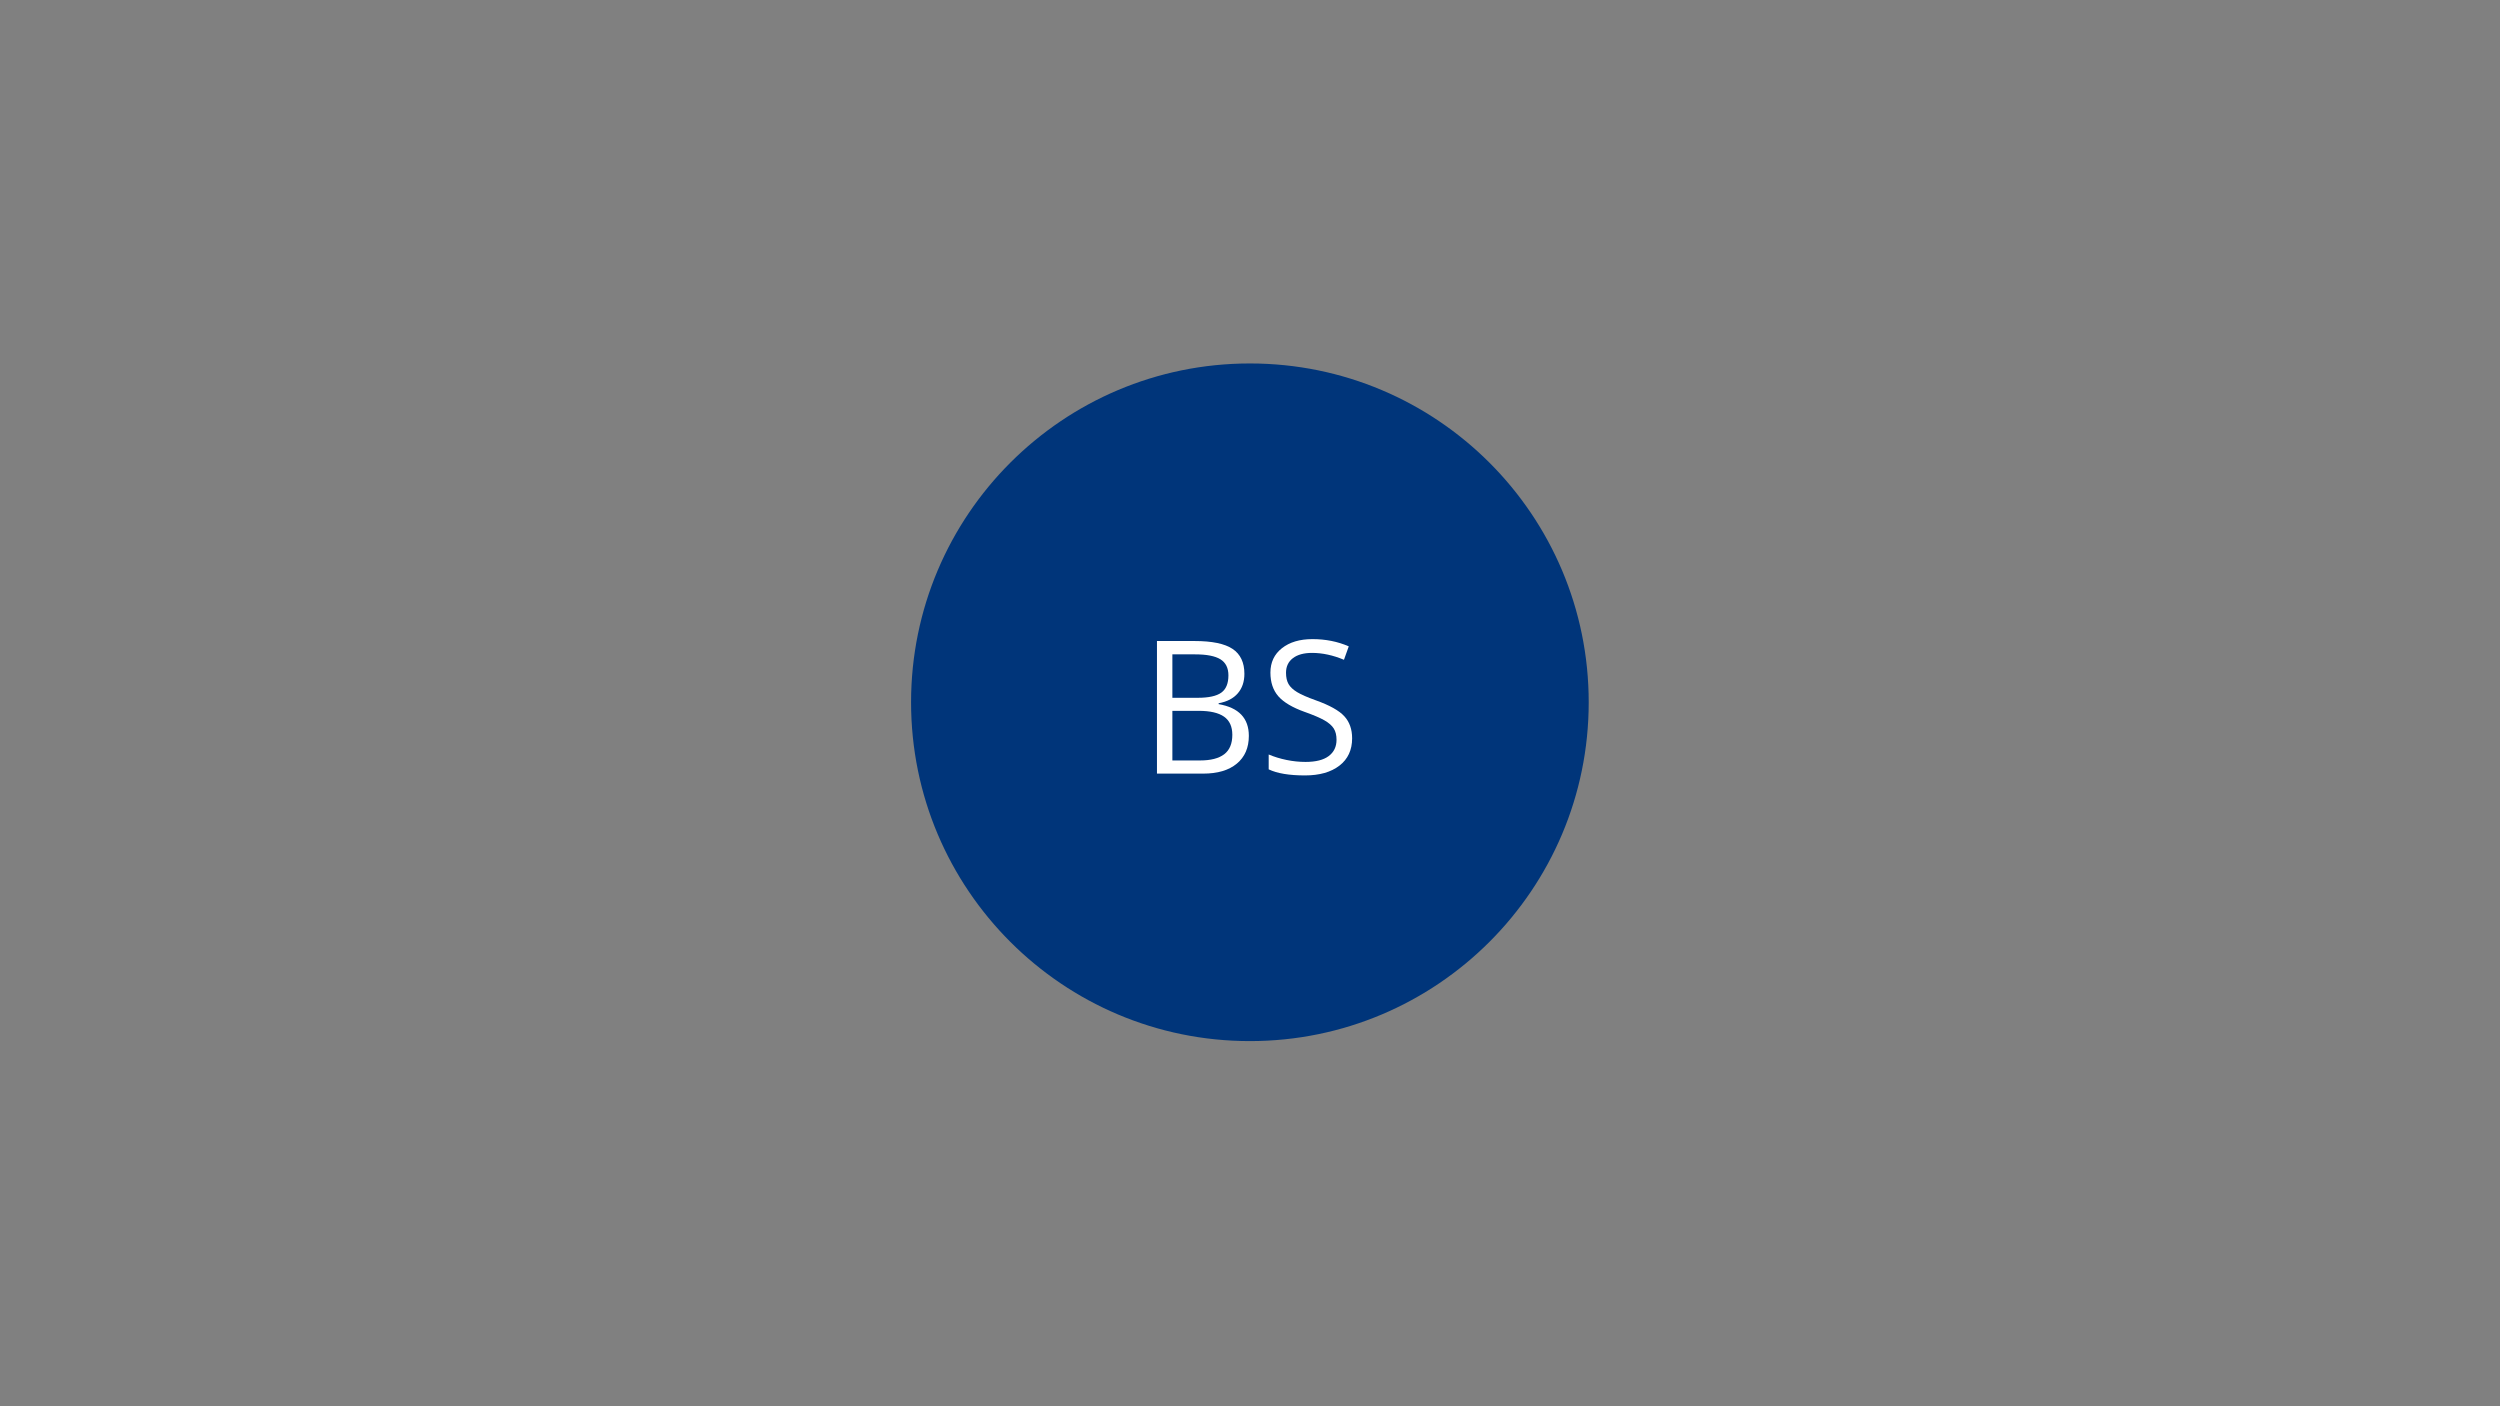 <svg version="1.2" preserveAspectRatio="xMidYMid meet" height="1080" viewBox="0 0 1440 810" zoomAndPan="magnify" width="1920" xmlns:xlink="http://www.w3.org/1999/xlink" xmlns="http://www.w3.org/2000/svg"><rect x="0" y="0" width="1440" height="810" fill="#808080" stroke="none"/><defs><clipPath id="46648d5ea0"><path d="M 524.777 209.352 L 915.098 209.352 L 915.098 599.672 L 524.777 599.672 Z M 524.777 209.352"></path></clipPath><clipPath id="635500bc90"><path d="M 719.938 209.352 C 612.156 209.352 524.777 296.727 524.777 404.512 C 524.777 512.297 612.156 599.672 719.938 599.672 C 827.723 599.672 915.098 512.297 915.098 404.512 C 915.098 296.727 827.723 209.352 719.938 209.352 Z M 719.938 209.352"></path></clipPath></defs><g id="8d6e9631f9"><g style="fill:#ffffff;fill-opacity:1;"><g transform="translate(782.894, 397.091)"><path d="M 12.422 -20 C 10.004 -20 8.098 -19.191 6.703 -17.578 C 5.305 -15.973 4.609 -13.773 4.609 -10.984 C 4.609 -8.109 5.281 -5.883 6.625 -4.312 C 7.977 -2.75 9.898 -1.969 12.391 -1.969 C 13.922 -1.969 15.672 -2.242 17.641 -2.797 L 17.641 -0.562 C 16.117 0.008 14.238 0.297 12 0.297 C 8.77 0.297 6.273 -0.68 4.516 -2.641 C 2.754 -4.609 1.875 -7.398 1.875 -11.016 C 1.875 -13.273 2.297 -15.254 3.141 -16.953 C 3.992 -18.66 5.219 -19.973 6.812 -20.891 C 8.406 -21.816 10.285 -22.281 12.453 -22.281 C 14.754 -22.281 16.77 -21.859 18.5 -21.016 L 17.406 -18.828 C 15.75 -19.609 14.086 -20 12.422 -20 Z M 12.422 -20" style="stroke:none"></path></g></g><g style="fill:#ffffff;fill-opacity:1;"><g transform="translate(802.3, 397.091)"><path d="M 12.734 0 L 5.281 -19.469 L 5.172 -19.469 C 5.305 -17.926 5.375 -16.094 5.375 -13.969 L 5.375 0 L 3.016 0 L 3.016 -21.969 L 6.859 -21.969 L 13.828 -3.844 L 13.938 -3.844 L 20.953 -21.969 L 24.766 -21.969 L 24.766 0 L 22.219 0 L 22.219 -14.156 C 22.219 -15.77 22.285 -17.531 22.422 -19.438 L 22.312 -19.438 L 14.797 0 Z M 12.734 0" style="stroke:none"></path></g></g><g clip-path="url(#46648d5ea0)" clip-rule="nonzero"><g clip-path="url(#635500bc90)" clip-rule="nonzero"><path d="M 524.777 209.352 L 915.098 209.352 L 915.098 599.672 L 524.777 599.672 Z M 524.777 209.352" style="stroke:none;fill-rule:nonzero;fill:#00357a;fill-opacity:1;"></path></g></g><g style="fill:#ffffff;fill-opacity:1;"><g transform="translate(655.912, 445.601)"><path d="M 10.5 -76.375 L 32.078 -76.375 C 42.211 -76.375 49.539 -74.859 54.062 -71.828 C 58.594 -68.797 60.859 -64.008 60.859 -57.469 C 60.859 -52.938 59.594 -49.195 57.062 -46.25 C 54.539 -43.312 50.859 -41.406 46.016 -40.531 L 46.016 -40.016 C 57.617 -38.023 63.422 -31.93 63.422 -21.734 C 63.422 -14.91 61.113 -9.582 56.5 -5.75 C 51.883 -1.914 45.43 0 37.141 0 L 10.5 0 Z M 19.375 -43.672 L 34 -43.672 C 40.27 -43.672 44.781 -44.656 47.531 -46.625 C 50.281 -48.594 51.656 -51.91 51.656 -56.578 C 51.656 -60.859 50.125 -63.945 47.062 -65.844 C 44 -67.738 39.125 -68.688 32.438 -68.688 L 19.375 -68.688 Z M 19.375 -36.156 L 19.375 -7.578 L 35.312 -7.578 C 41.477 -7.578 46.117 -8.77 49.234 -11.156 C 52.348 -13.539 53.906 -17.273 53.906 -22.359 C 53.906 -27.098 52.312 -30.582 49.125 -32.812 C 45.938 -35.039 41.086 -36.156 34.578 -36.156 Z M 19.375 -36.156" style="stroke:none"></path></g></g><g style="fill:#ffffff;fill-opacity:1;"><g transform="translate(725.23, 445.601)"><path d="M 53.594 -20.328 C 53.594 -13.598 51.156 -8.352 46.281 -4.594 C 41.406 -0.832 34.789 1.047 26.438 1.047 C 17.375 1.047 10.406 -0.117 5.531 -2.453 L 5.531 -11.016 C 8.664 -9.691 12.078 -8.645 15.766 -7.875 C 19.461 -7.113 23.125 -6.734 26.75 -6.734 C 32.664 -6.734 37.117 -7.859 40.109 -10.109 C 43.109 -12.359 44.609 -15.484 44.609 -19.484 C 44.609 -22.129 44.078 -24.297 43.016 -25.984 C 41.953 -27.672 40.176 -29.227 37.688 -30.656 C 35.195 -32.094 31.41 -33.711 26.328 -35.516 C 19.223 -38.055 14.145 -41.066 11.094 -44.547 C 8.051 -48.035 6.531 -52.582 6.531 -58.188 C 6.531 -64.07 8.738 -68.754 13.156 -72.234 C 17.582 -75.723 23.438 -77.469 30.719 -77.469 C 38.312 -77.469 45.289 -76.078 51.656 -73.297 L 48.891 -65.562 C 42.586 -68.207 36.457 -69.531 30.5 -69.531 C 25.801 -69.531 22.129 -68.52 19.484 -66.5 C 16.836 -64.477 15.516 -61.676 15.516 -58.094 C 15.516 -55.445 16 -53.273 16.969 -51.578 C 17.945 -49.891 19.594 -48.344 21.906 -46.938 C 24.227 -45.531 27.773 -43.973 32.547 -42.266 C 40.555 -39.41 46.066 -36.344 49.078 -33.062 C 52.086 -29.789 53.594 -25.547 53.594 -20.328 Z M 53.594 -20.328" style="stroke:none"></path></g></g></g></svg>